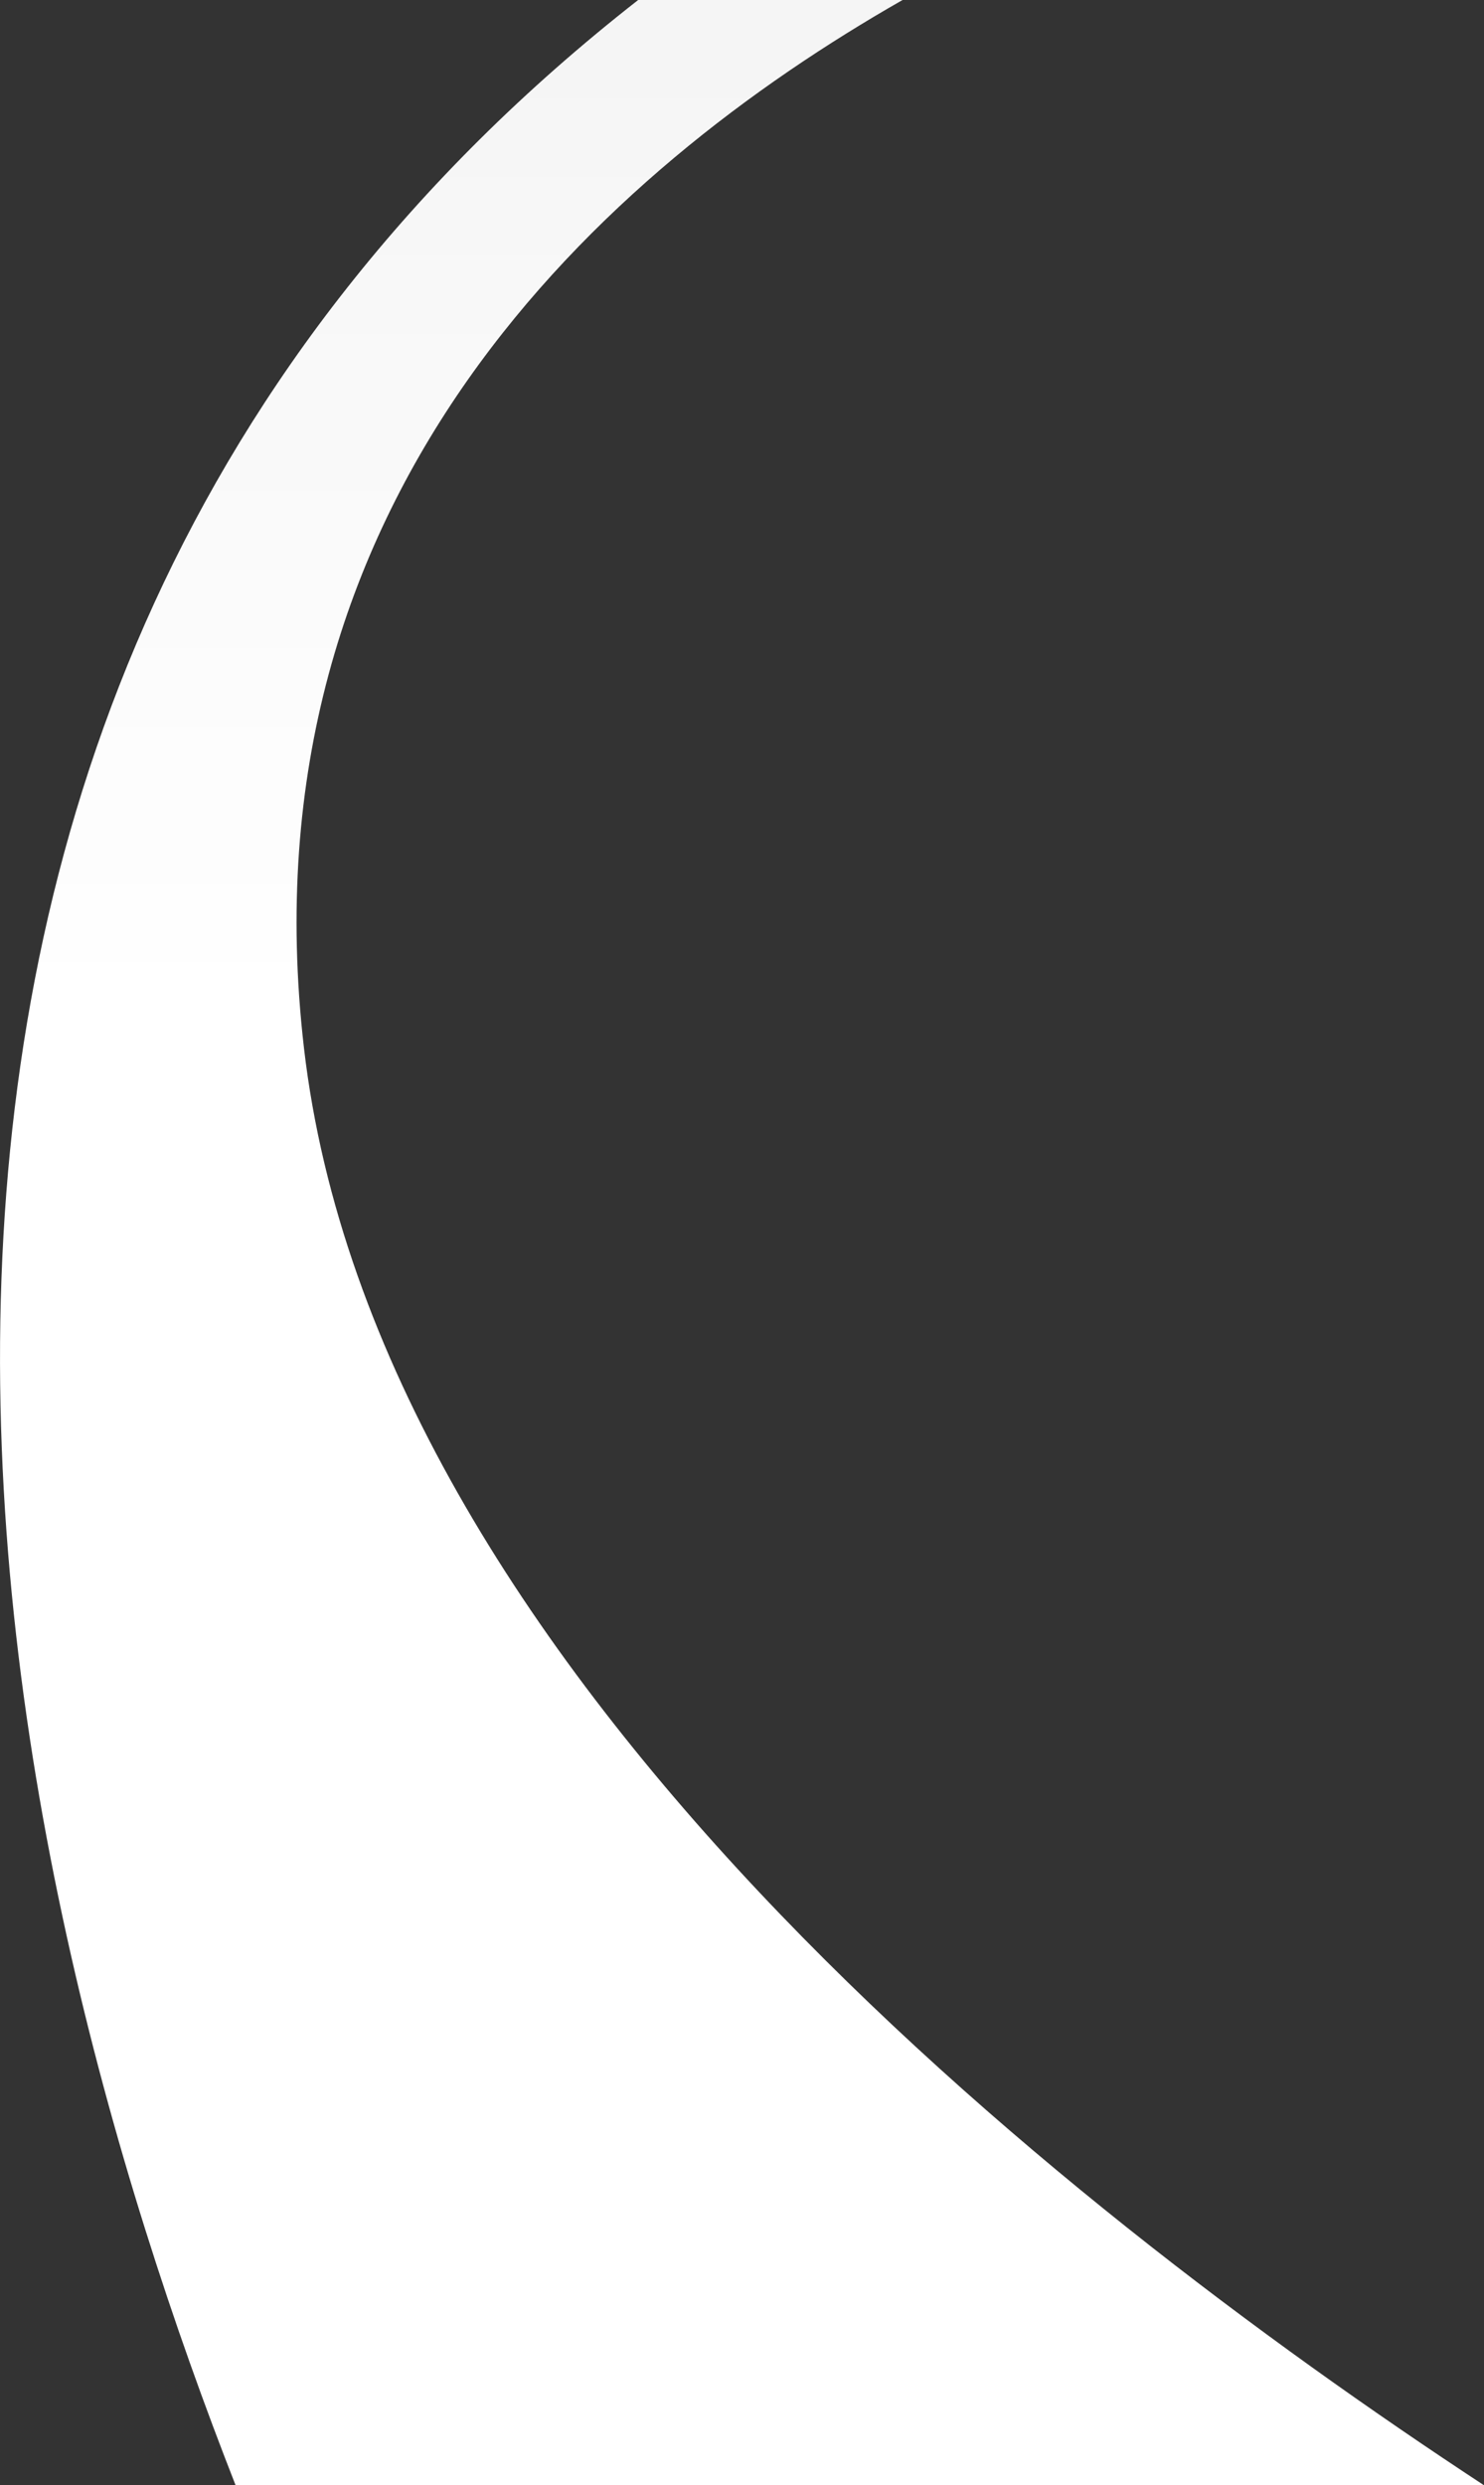 <svg xmlns="http://www.w3.org/2000/svg" xmlns:xlink="http://www.w3.org/1999/xlink" viewBox="0 0 591.38 990.32"><rect x="0" y="0" width="591.38" height="990.32" fill="#333333" stroke="none"/><defs><style>.cls-1{fill:url(#名称未設定グラデーション_2);}</style><linearGradient id="名称未設定グラデーション_2" x1="295.69" y1="399.1" x2="295.69" gradientUnits="userSpaceOnUse"><stop offset="0" stop-color="#fff"/><stop offset="1" stop-color="#fff" stop-opacity="0.95"/></linearGradient></defs><g id="レイヤー_2" data-name="レイヤー 2"><g id="レイヤー_1-2" data-name="レイヤー 1"><path class="cls-1" d="M591.38,990.32C419,877.18,149.66,663.42,121.14,417.69,95.54,197.06,241,67.72,359.68,0H254.31C-111,285.75-3.5,742.19,93.89,990.32Z"/></g></g></svg>